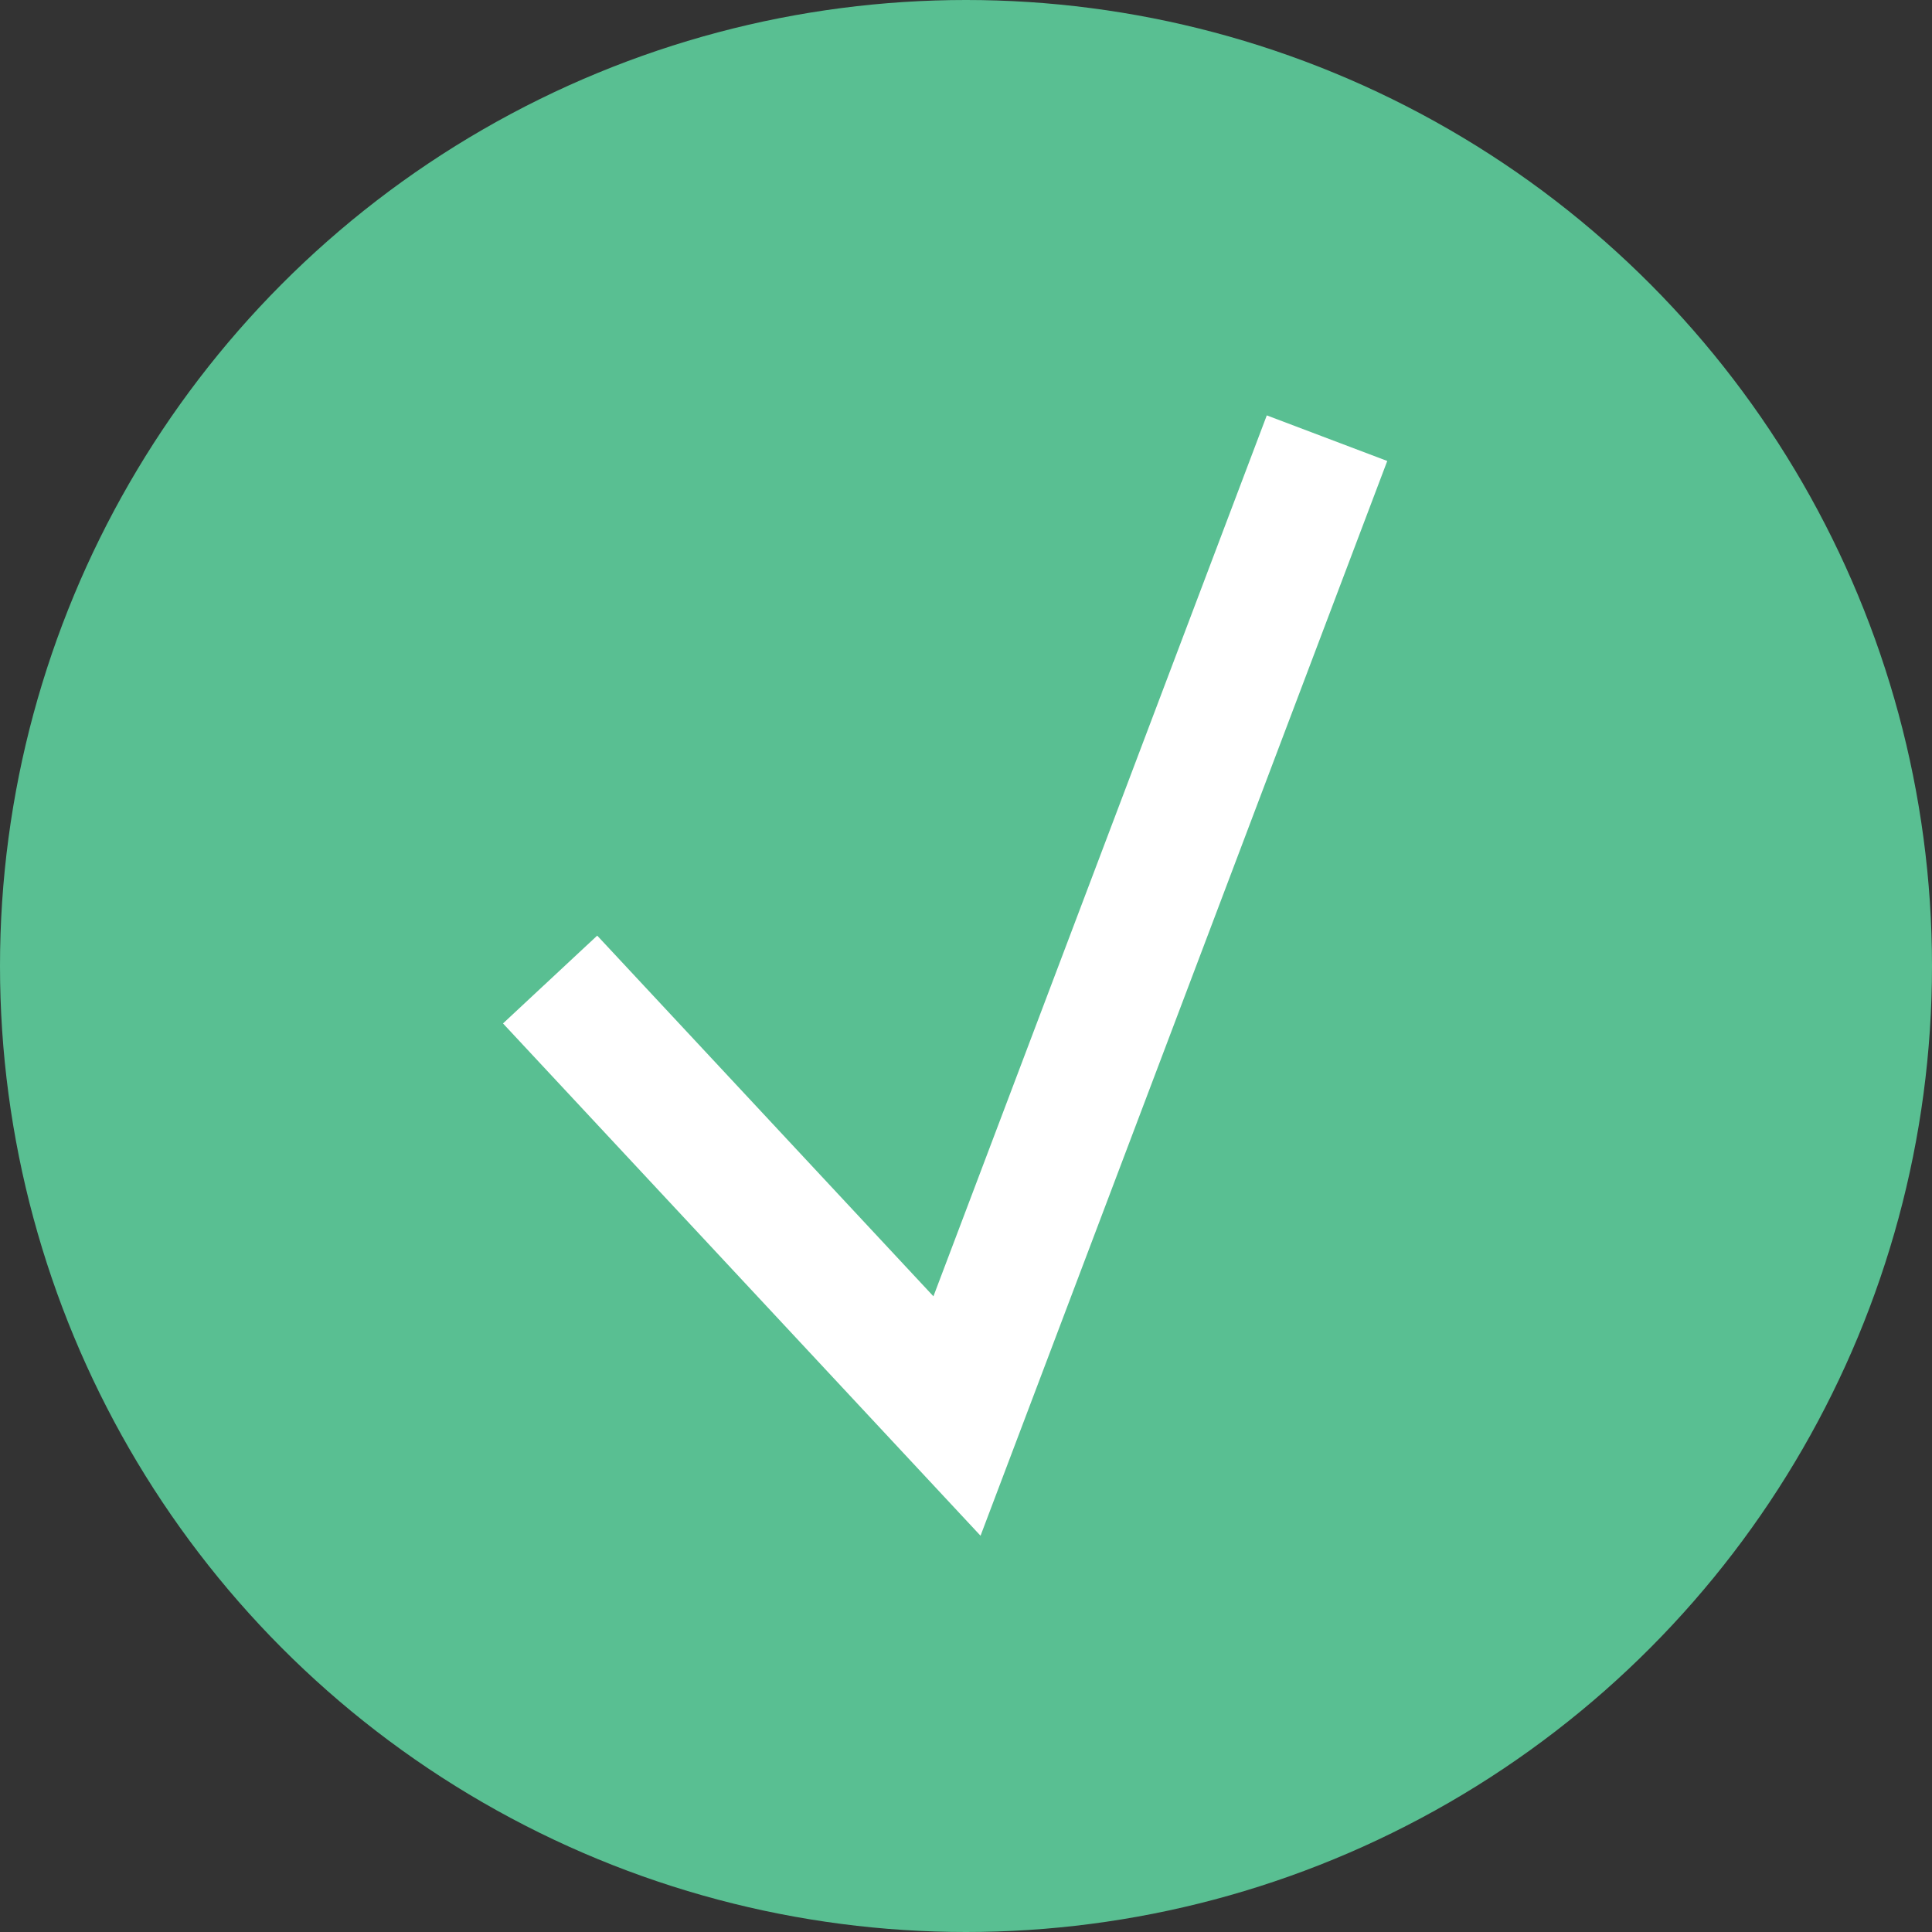 <svg xmlns="http://www.w3.org/2000/svg" width="30" height="30" viewBox="0 0 30 30">
  <rect x="0" y="0" width="30" height="30" fill="#333333" stroke="none"/>
  <g id="Group_1368" data-name="Group 1368" transform="translate(-1059 -4275)">
    <circle id="Ellipse_71" data-name="Ellipse 71" cx="15" cy="15" r="15" transform="translate(1059 4275)" fill="#59bf92"/>
    <path id="Path_401" data-name="Path 401" d="M-15619.458,7833.21l6.318,6.778,5.746-15.184" transform="translate(16687 -3543)" fill="none" stroke="#fff" stroke-width="2"/>
  </g>
</svg>
